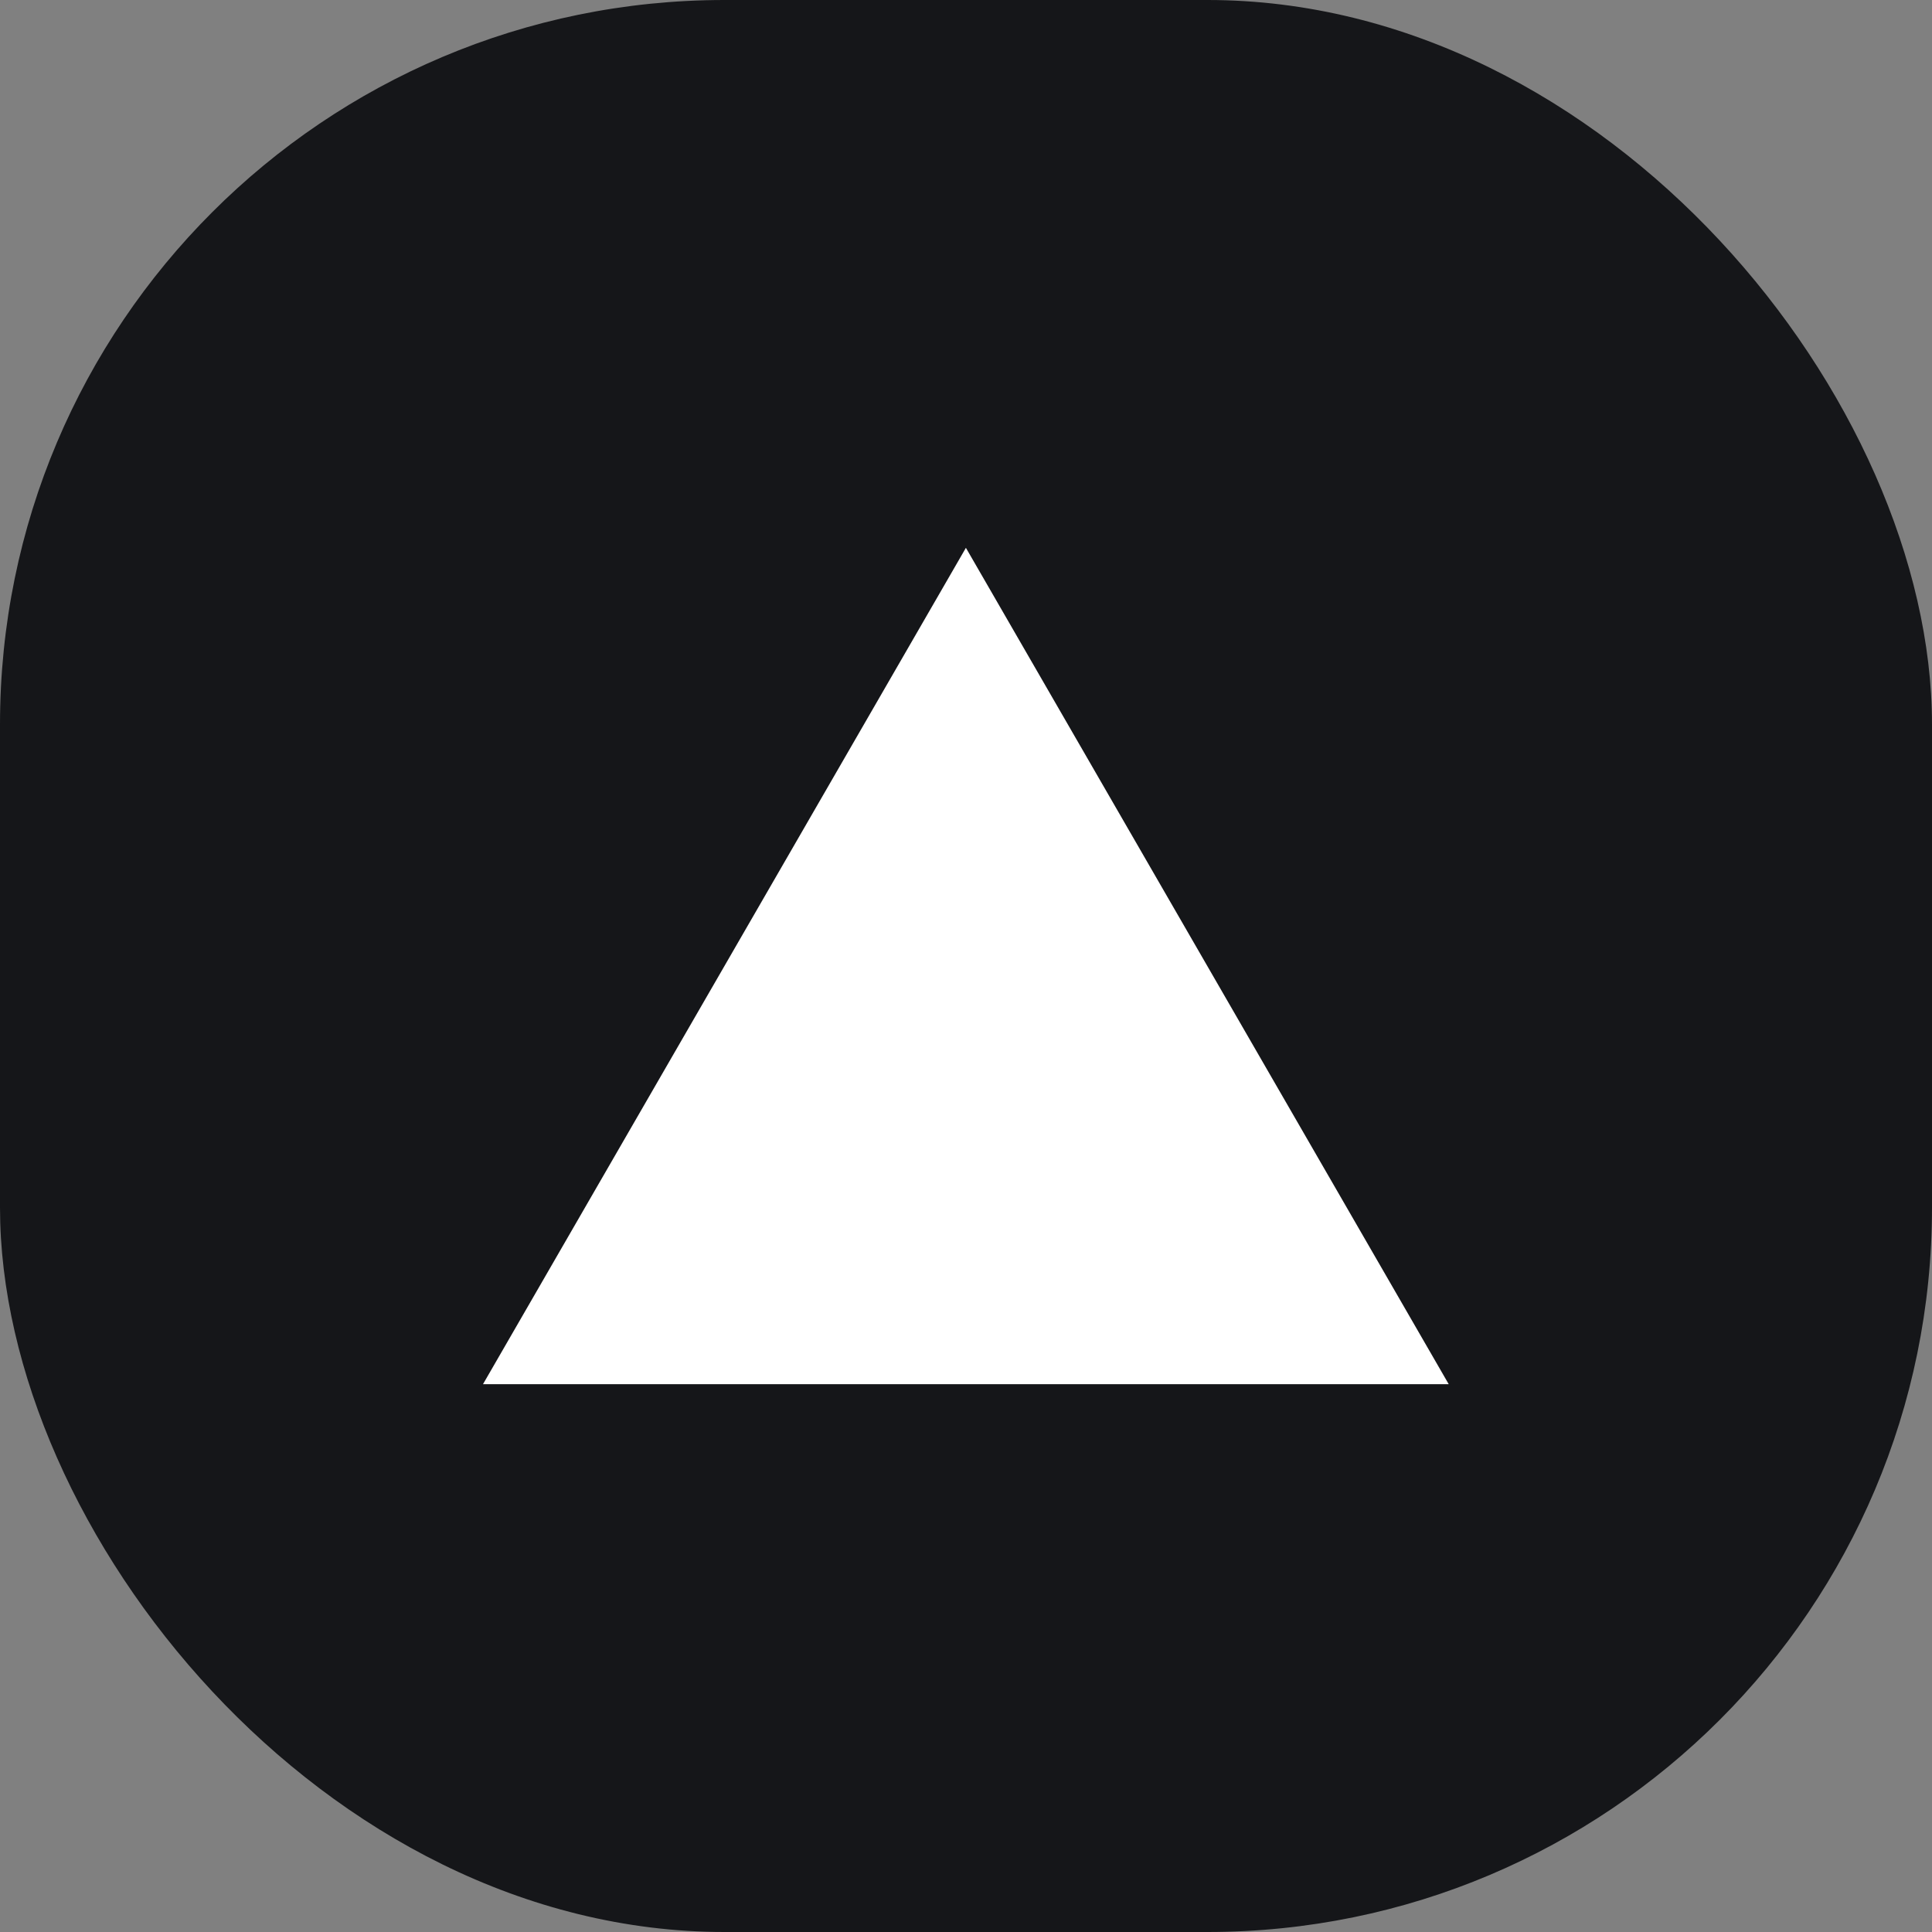 <svg width="20" height="20" viewBox="0 0 20 20" fill="none" xmlns="http://www.w3.org/2000/svg">
<rect x="0" y="0" width="20" height="20" fill="#808080" stroke="none"/>
<rect width="20" height="20" rx="7.5" fill="#151619"/>
<g clip-path="url(#clip0_313_54866)">
<path d="M9.999 5.671L14.997 14.329H5L9.999 5.671Z" fill="white"/>
</g>
<defs>
<clipPath id="clip0_313_54866">
<rect width="10" height="8.658" fill="white" transform="translate(5 5.671)"/>
</clipPath>
</defs>
</svg>

